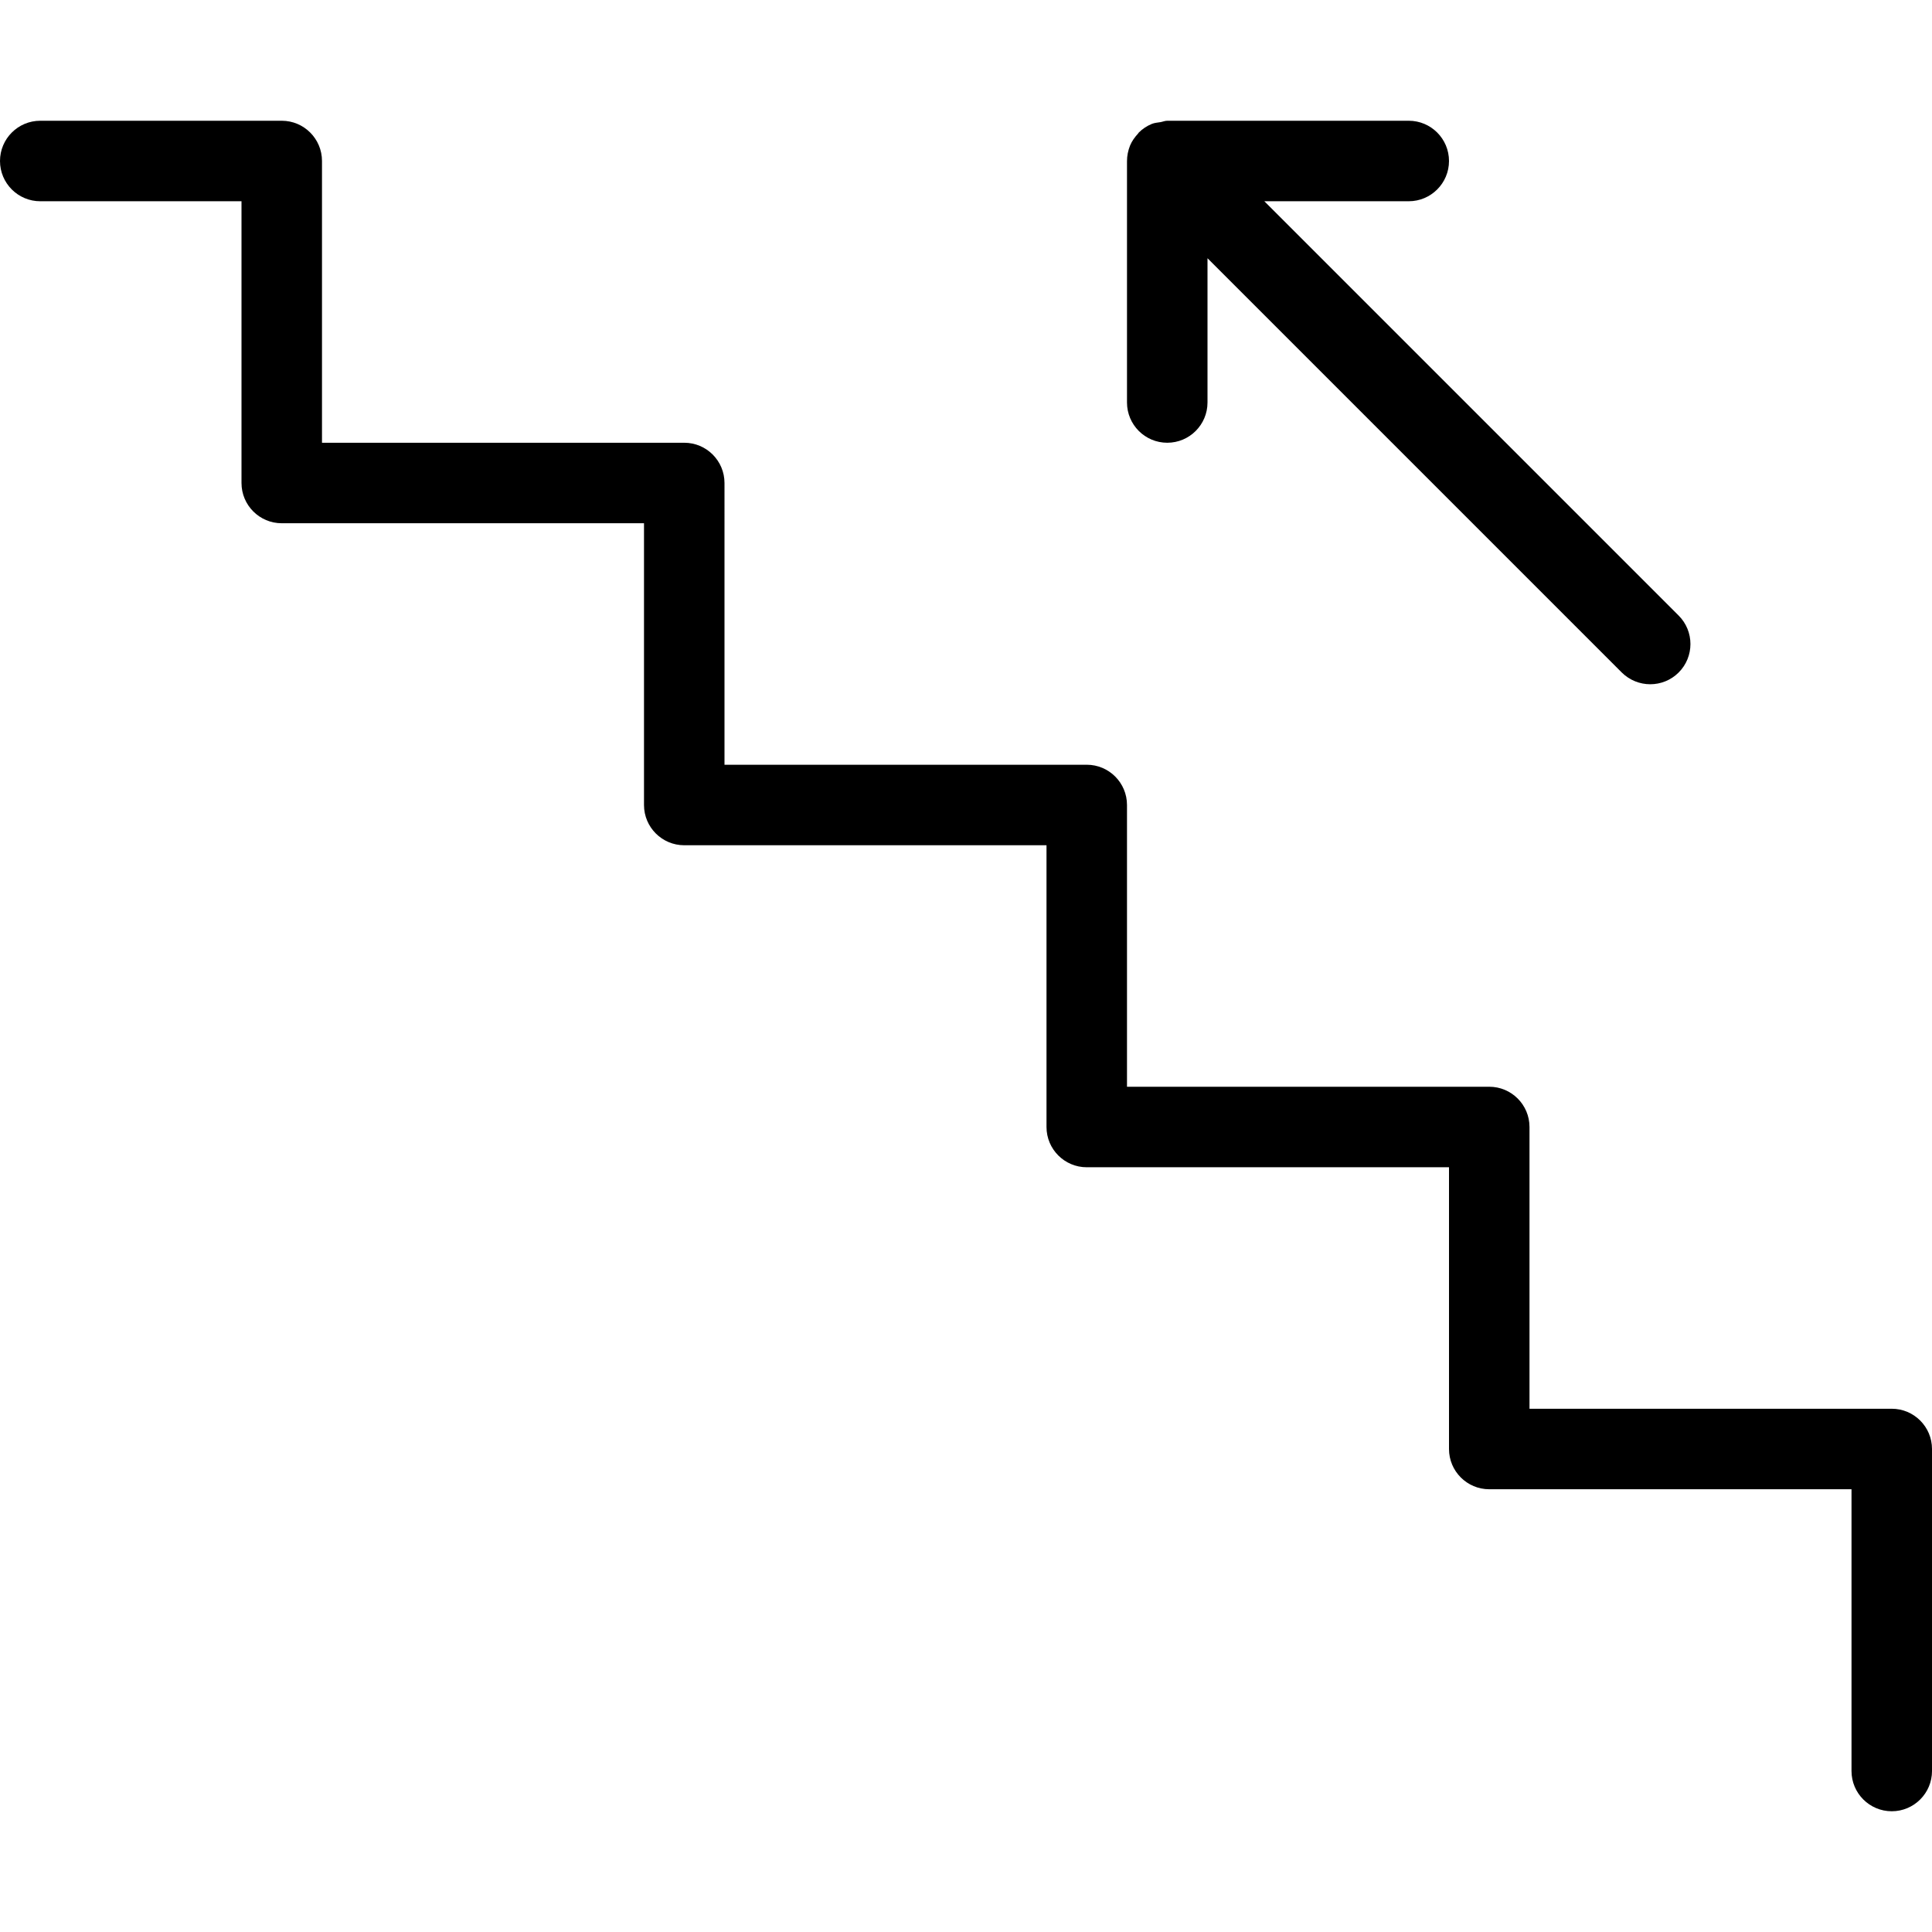 <?xml version="1.0" encoding="iso-8859-1"?>
<svg xmlns="http://www.w3.org/2000/svg" xmlns:xlink="http://www.w3.org/1999/xlink" fill="#000000" height="800px" width="800px" version="1.1" id="Layer_1" viewBox="0 0 512 512" xml:space="preserve">
<g>
	<g>
		<g>
			<path d="M309.333,117.333c5.888,0,10.667-4.779,10.667-10.667V68.437l109.781,109.781c2.091,2.069,4.821,3.115,7.552,3.115     c2.731,0,5.461-1.045,7.531-3.115c4.16-4.16,4.16-10.923,0-15.083L335.061,53.333h38.272c5.888,0,10.667-4.779,10.667-10.667     S379.221,32,373.333,32h-64c-0.619,0-1.173,0.256-1.771,0.363c-0.768,0.128-1.557,0.171-2.304,0.469     c-1.301,0.533-2.496,1.323-3.477,2.304c-0.085,0.085-0.107,0.213-0.213,0.299c-0.853,0.917-1.6,1.963-2.091,3.136     c-0.533,1.344-0.811,2.731-0.811,4.139v63.957C298.667,112.555,303.445,117.333,309.333,117.333z"></path>
			<path d="M501.333,373.333h-96v-74.667c0-5.888-4.779-10.667-10.667-10.667h-96v-74.667c0-5.888-4.779-10.667-10.667-10.667h-96     V128c0-5.888-4.779-10.667-10.667-10.667h-96V42.667C85.333,36.779,80.555,32,74.667,32h-64C4.779,32,0,36.779,0,42.667     s4.779,10.667,10.667,10.667H64V128c0,5.888,4.779,10.667,10.667,10.667h96v74.667c0,5.888,4.779,10.667,10.667,10.667h96v74.667     c0,5.888,4.779,10.667,10.667,10.667h96V384c0,5.888,4.779,10.667,10.667,10.667h96v74.667c0,5.888,4.779,10.667,10.667,10.667     c5.888,0,10.667-4.779,10.667-10.667V384C512,378.112,507.221,373.333,501.333,373.333z"></path>
		</g>
	</g>
</g>
</svg>
